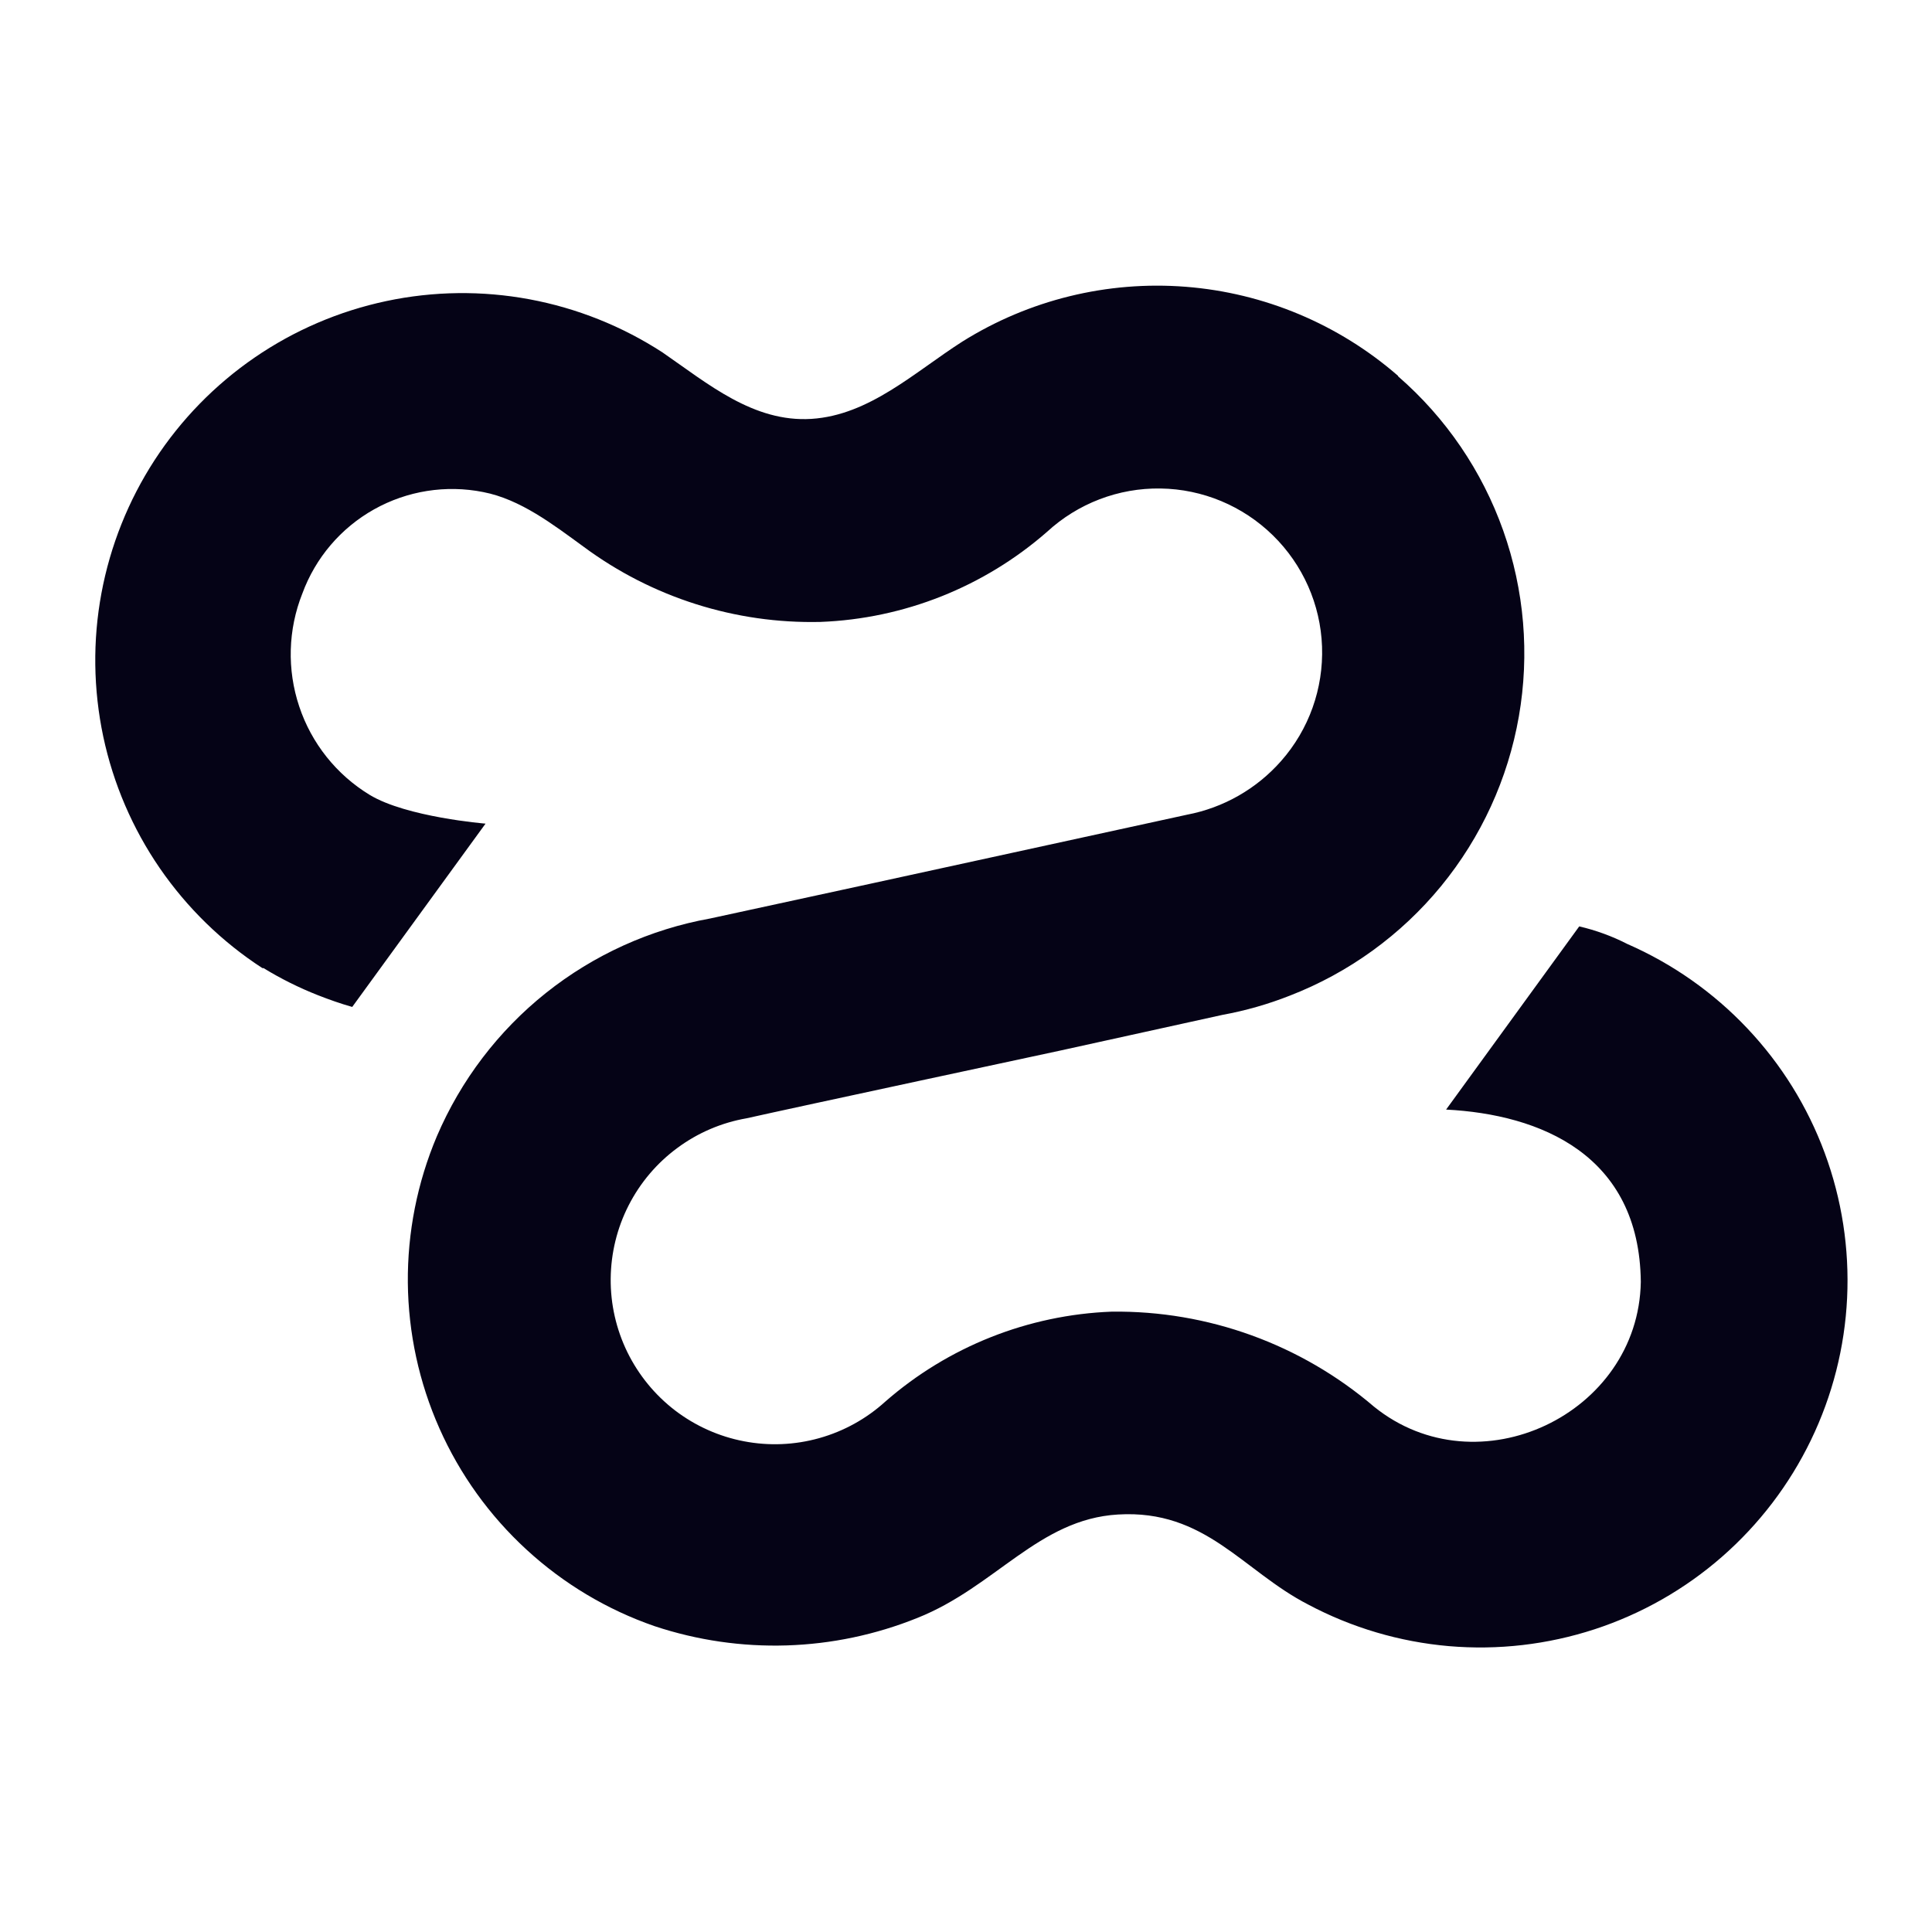 <svg width="32" height="32" viewBox="0 0 32 32" fill="none" xmlns="http://www.w3.org/2000/svg">
<path d="M23.158 6.234C23.949 6.921 24.548 7.801 24.898 8.788C25.248 9.775 25.337 10.836 25.157 11.867C24.977 12.899 24.533 13.867 23.869 14.677C23.205 15.486 22.343 16.111 21.366 16.49C21.004 16.633 20.629 16.74 20.246 16.81L17.574 17.398C17.574 17.398 13.094 18.358 12.368 18.522C11.952 18.594 11.559 18.762 11.22 19.013C10.88 19.263 10.604 19.589 10.412 19.965C10.22 20.341 10.119 20.756 10.115 21.178C10.111 21.6 10.206 22.017 10.391 22.396C10.577 22.775 10.847 23.105 11.182 23.362C11.518 23.618 11.908 23.793 12.322 23.872C12.736 23.952 13.163 23.934 13.569 23.82C13.976 23.706 14.35 23.499 14.662 23.216C15.705 22.304 17.029 21.778 18.413 21.725C20.004 21.705 21.549 22.265 22.758 23.299C24.477 24.688 27.139 23.427 27.177 21.232C27.155 19.123 25.51 18.458 23.952 18.378L26.157 15.344C26.433 15.408 26.701 15.506 26.953 15.635C27.703 15.963 28.379 16.438 28.941 17.033C29.503 17.627 29.939 18.329 30.223 19.097C30.507 19.864 30.633 20.681 30.594 21.498C30.555 22.315 30.351 23.116 29.995 23.852C29.639 24.589 29.138 25.246 28.522 25.785C27.907 26.323 27.188 26.732 26.411 26.986C25.633 27.24 24.812 27.335 23.997 27.265C23.182 27.194 22.39 26.96 21.667 26.576C20.585 26.019 19.968 24.998 18.518 25.085C17.203 25.162 16.489 26.282 15.197 26.797C13.807 27.358 12.264 27.407 10.841 26.934C10.055 26.662 9.333 26.23 8.721 25.667C8.108 25.104 7.617 24.421 7.279 23.66C6.941 22.9 6.763 22.078 6.755 21.246C6.748 20.414 6.911 19.589 7.235 18.822C7.632 17.893 8.253 17.076 9.043 16.446C9.834 15.816 10.768 15.392 11.763 15.213L14.432 14.634L19.661 13.494C20.265 13.379 20.813 13.066 21.219 12.605C21.68 12.083 21.922 11.404 21.897 10.708C21.872 10.012 21.58 9.353 21.082 8.866C20.584 8.379 19.919 8.101 19.223 8.091C18.526 8.08 17.853 8.338 17.341 8.81C16.298 9.721 14.974 10.248 13.59 10.301C12.181 10.334 10.8 9.896 9.667 9.056C9.165 8.691 8.621 8.269 8.003 8.15C7.386 8.027 6.744 8.129 6.195 8.437C5.646 8.745 5.225 9.239 5.008 9.83C4.77 10.428 4.752 11.091 4.956 11.701C5.159 12.311 5.572 12.83 6.122 13.165C6.733 13.536 8.042 13.642 8.042 13.642L5.834 16.678C5.642 16.624 5.453 16.557 5.264 16.483C4.952 16.36 4.651 16.21 4.365 16.035H4.346C3.676 15.6 3.099 15.037 2.646 14.379C2.194 13.721 1.876 12.98 1.71 12.199C1.545 11.417 1.534 10.611 1.68 9.826C1.826 9.041 2.125 8.292 2.56 7.622C2.995 6.953 3.558 6.375 4.216 5.923C4.874 5.471 5.615 5.153 6.397 4.987C7.178 4.821 7.984 4.811 8.769 4.957C9.554 5.103 10.303 5.402 10.973 5.837C11.728 6.358 12.48 6.998 13.44 6.938C14.4 6.877 15.149 6.163 15.939 5.658C17.044 4.966 18.341 4.648 19.641 4.75C20.94 4.852 22.172 5.369 23.155 6.224L23.158 6.234Z" fill="#050316"/>
</svg>
